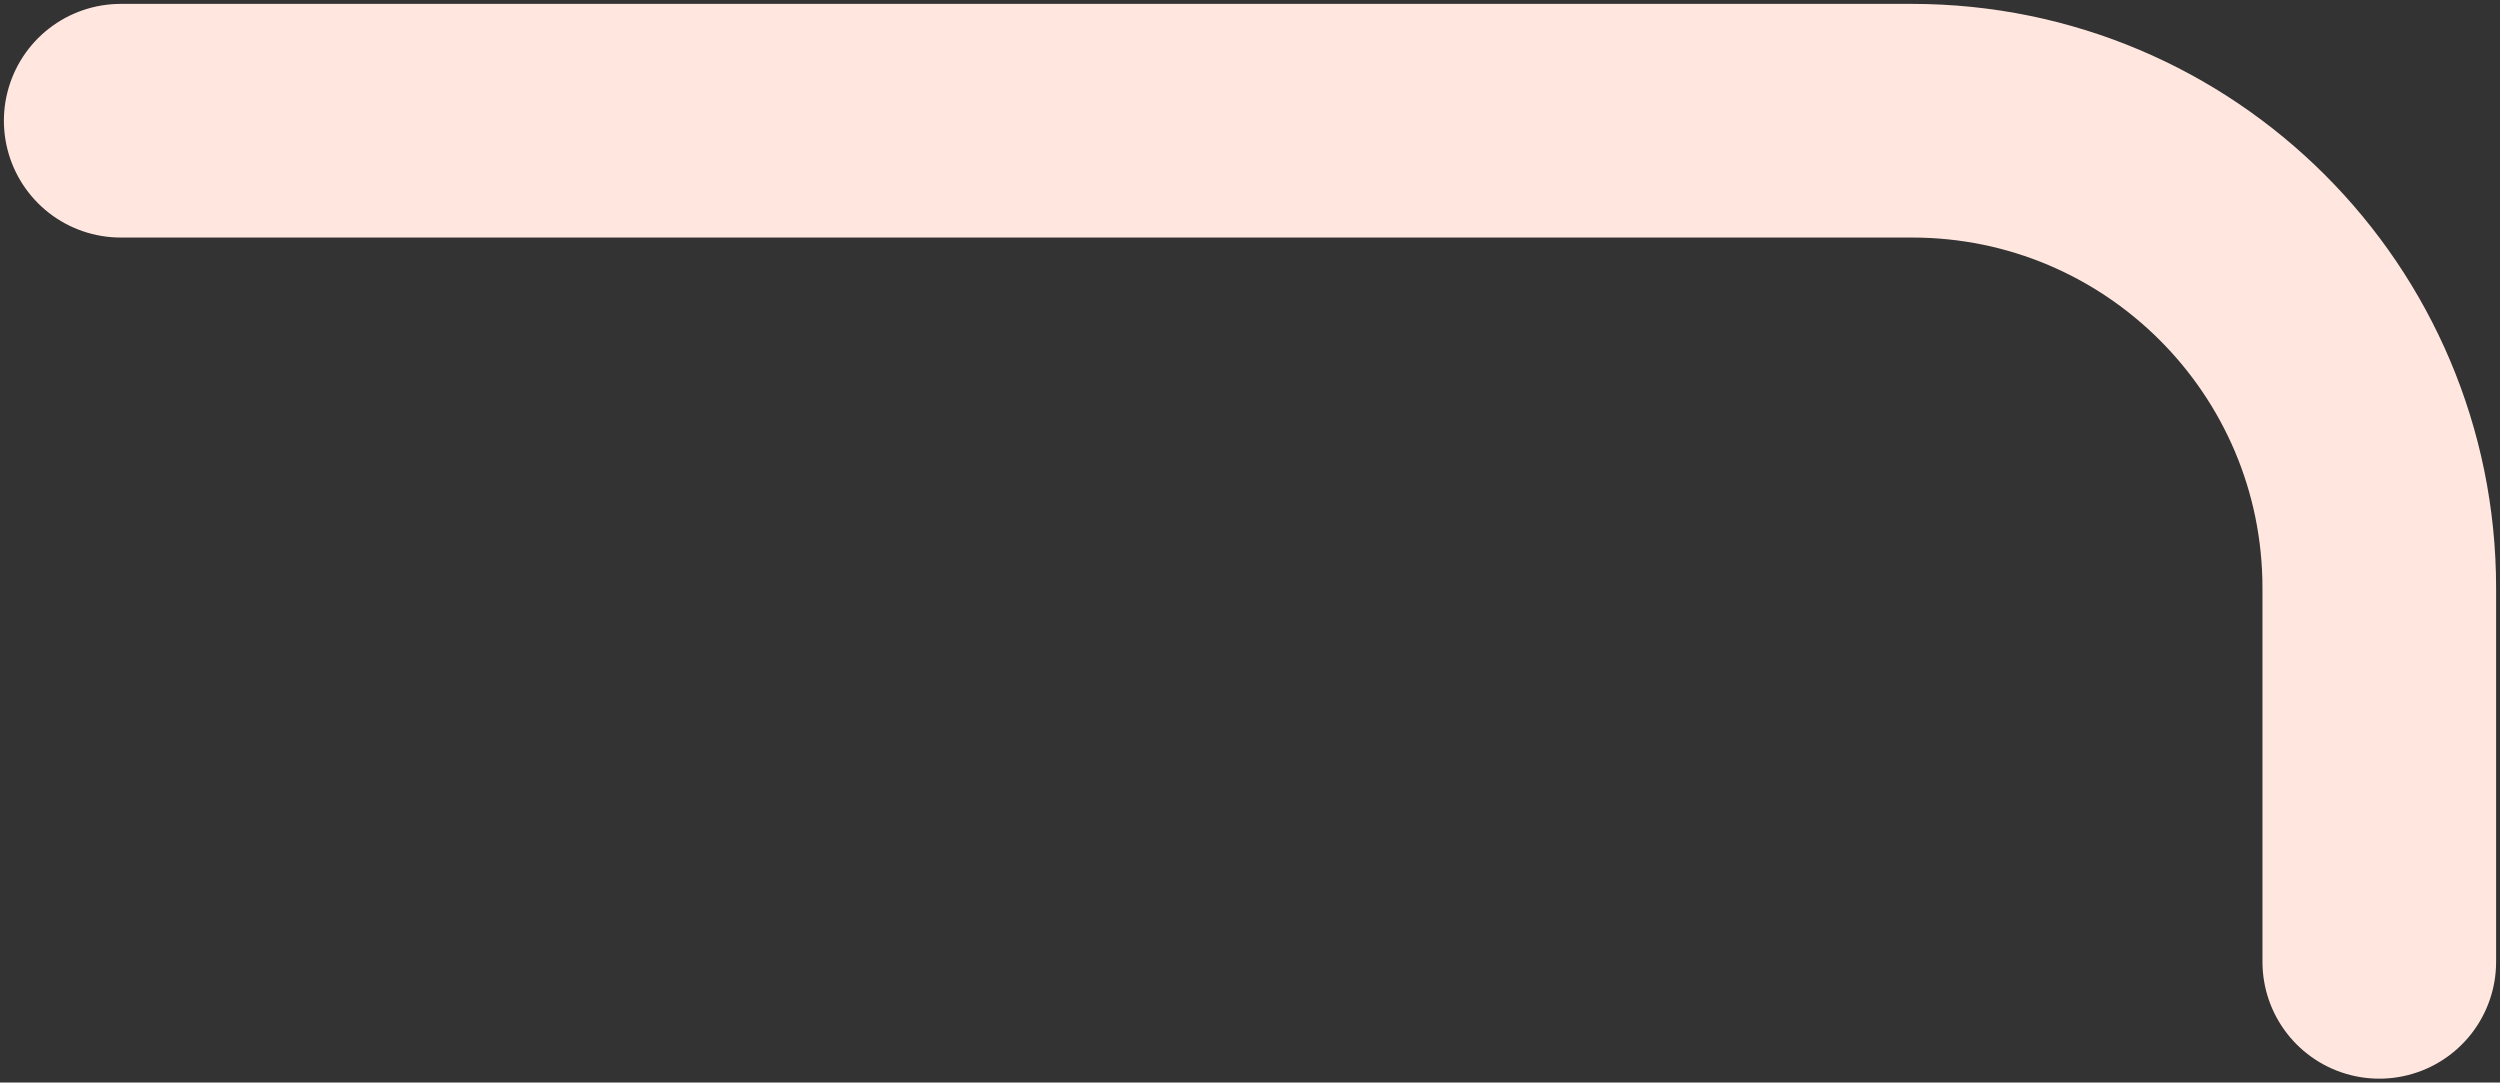<?xml version="1.0" encoding="UTF-8"?> <svg xmlns="http://www.w3.org/2000/svg" width="321" height="139" viewBox="0 0 321 139" fill="none"><rect x="0" y="0" width="321" height="139" fill="#333333" stroke="none"/><path d="M15.5 15.5H245.5C278.637 15.5 305.5 42.363 305.5 75.5V123.5" stroke="#FFE7DF" stroke-width="30" stroke-linecap="round" stroke-linejoin="bevel"></path></svg> 